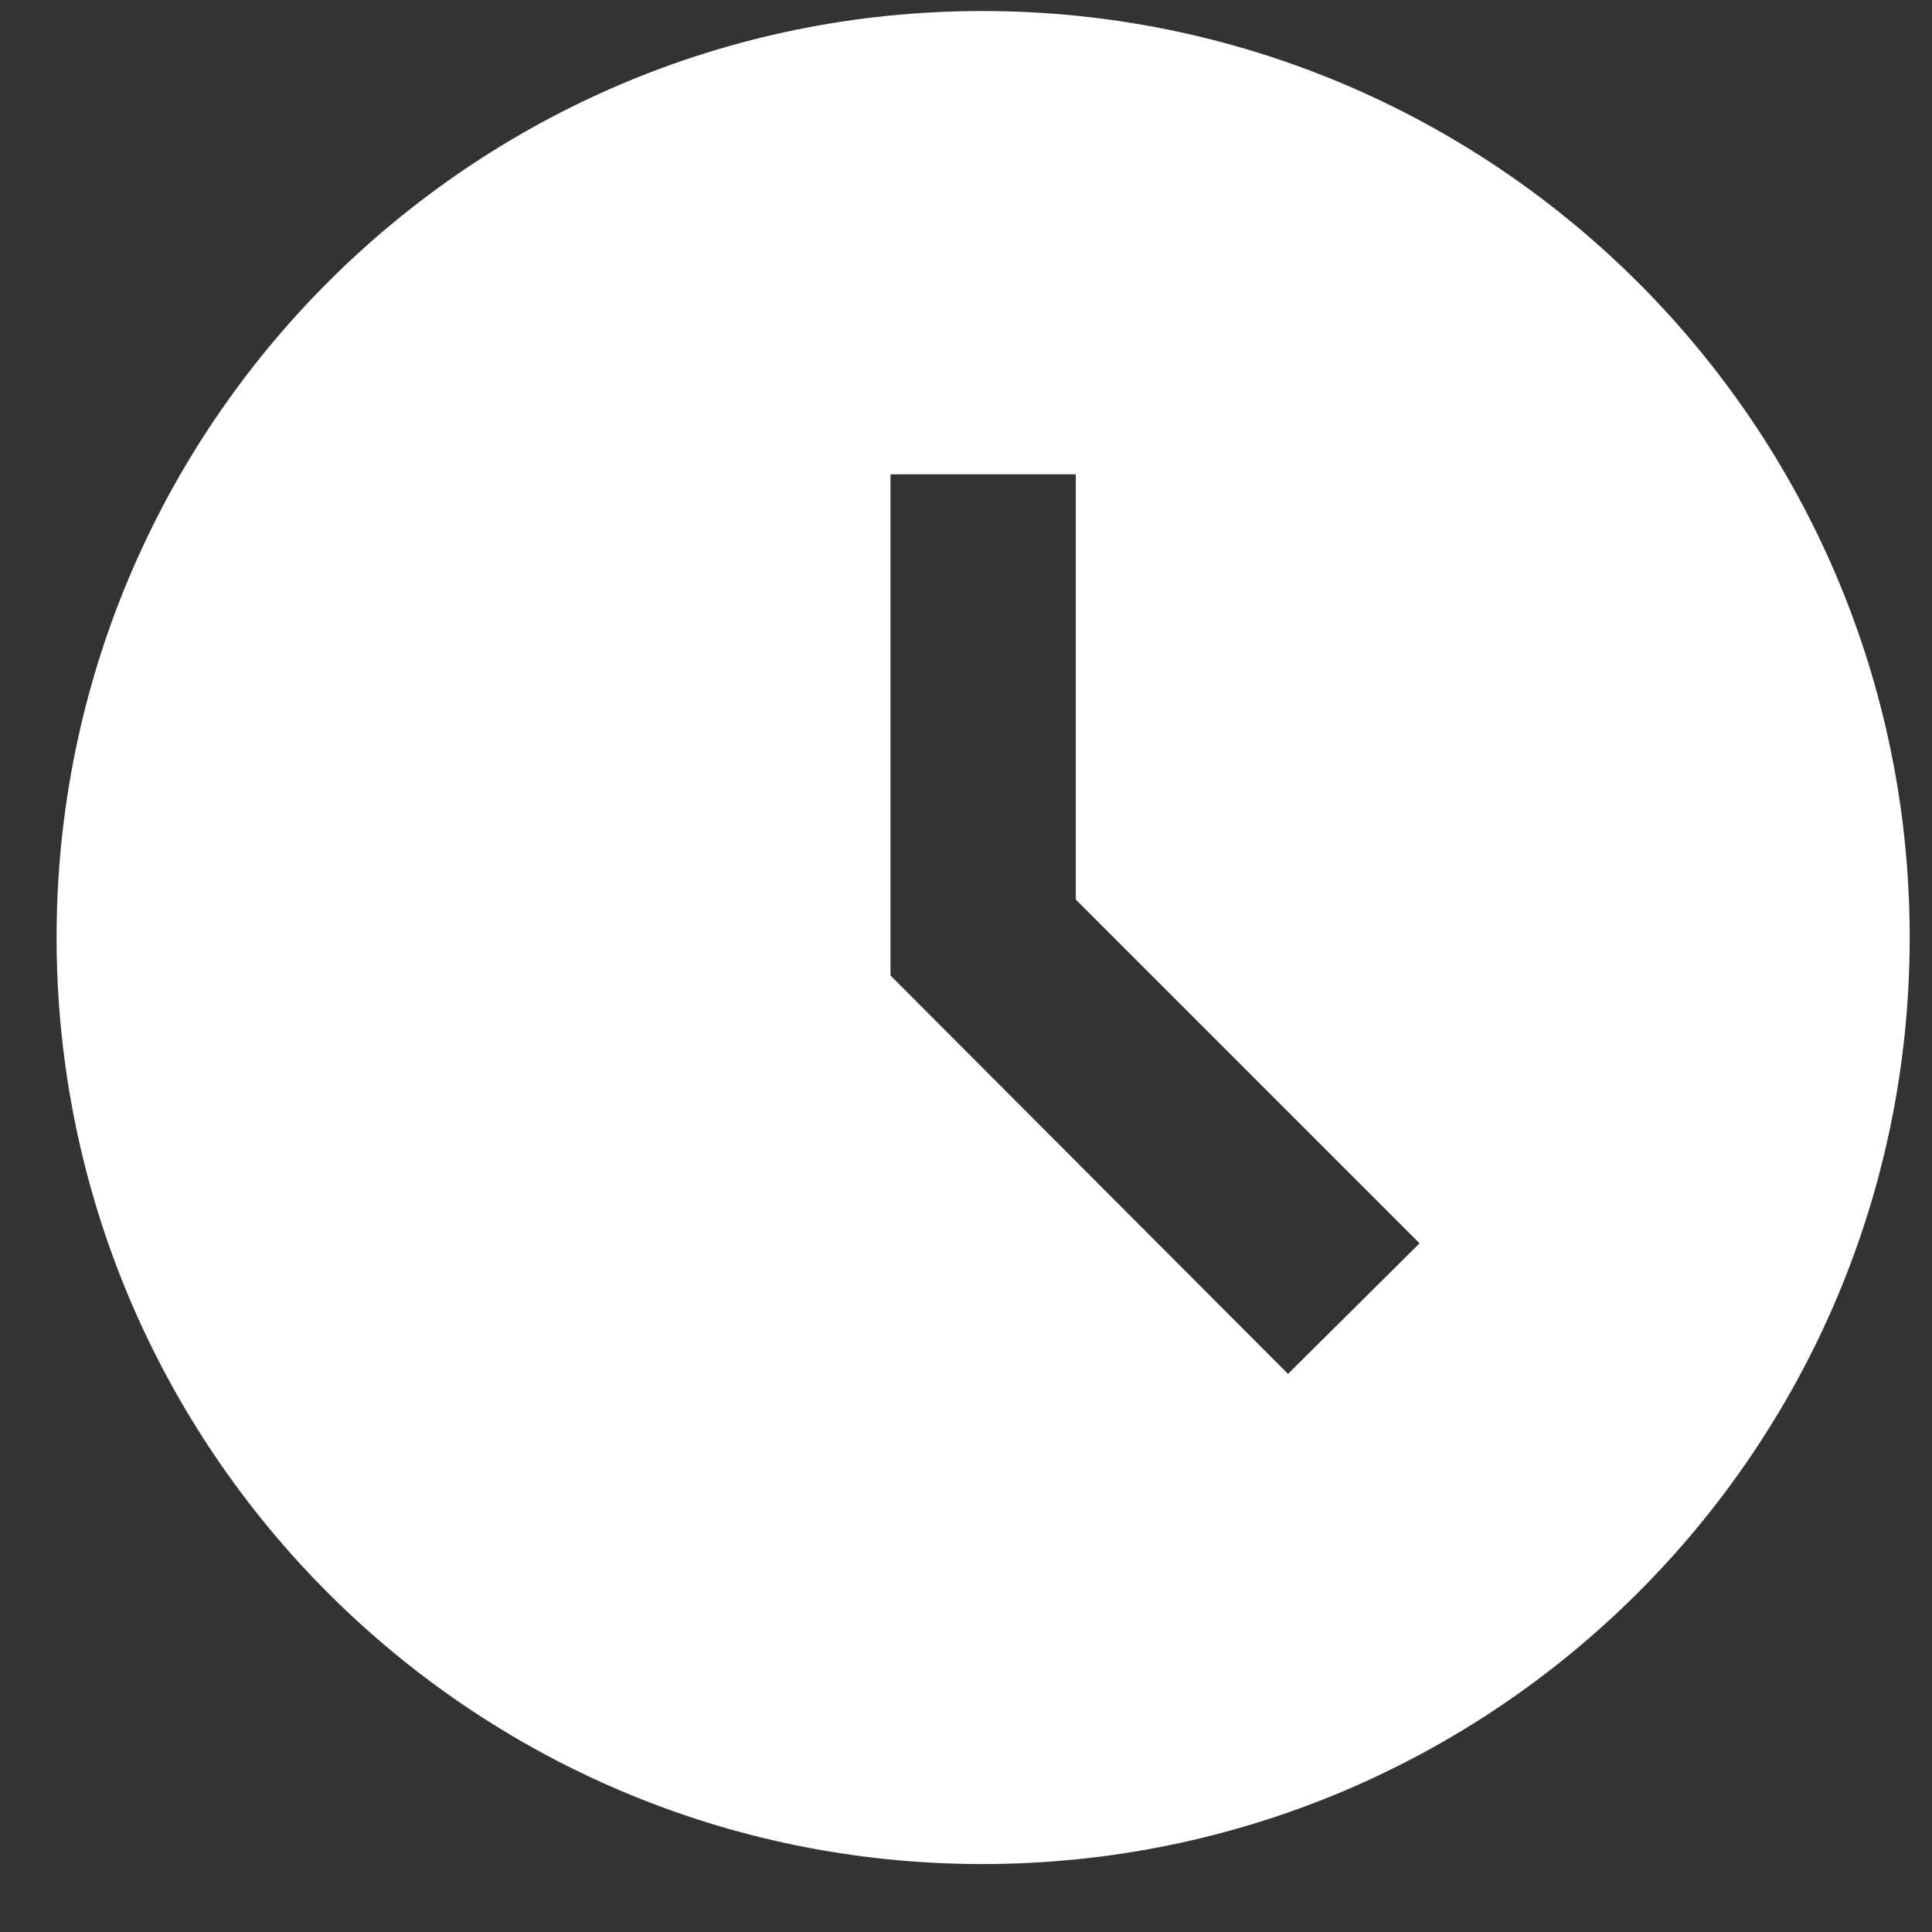 <?xml version="1.0" encoding="UTF-8"?> <svg xmlns="http://www.w3.org/2000/svg" width="24" height="24" viewBox="0 0 24 24" fill="none"><rect x="0" y="0" width="24" height="24" fill="#333333" stroke="none"/> <path d="M12.201 0.137C5.848 0.137 0.703 5.293 0.703 11.646C0.703 18 5.848 23.156 12.201 23.156C18.566 23.156 23.723 18 23.723 11.646C23.723 5.293 18.566 0.137 12.201 0.137ZM16 17.067L11.062 12.118V5.892H13.364V11.175L17.634 15.445L16 17.067Z" fill="white"></path> </svg> 